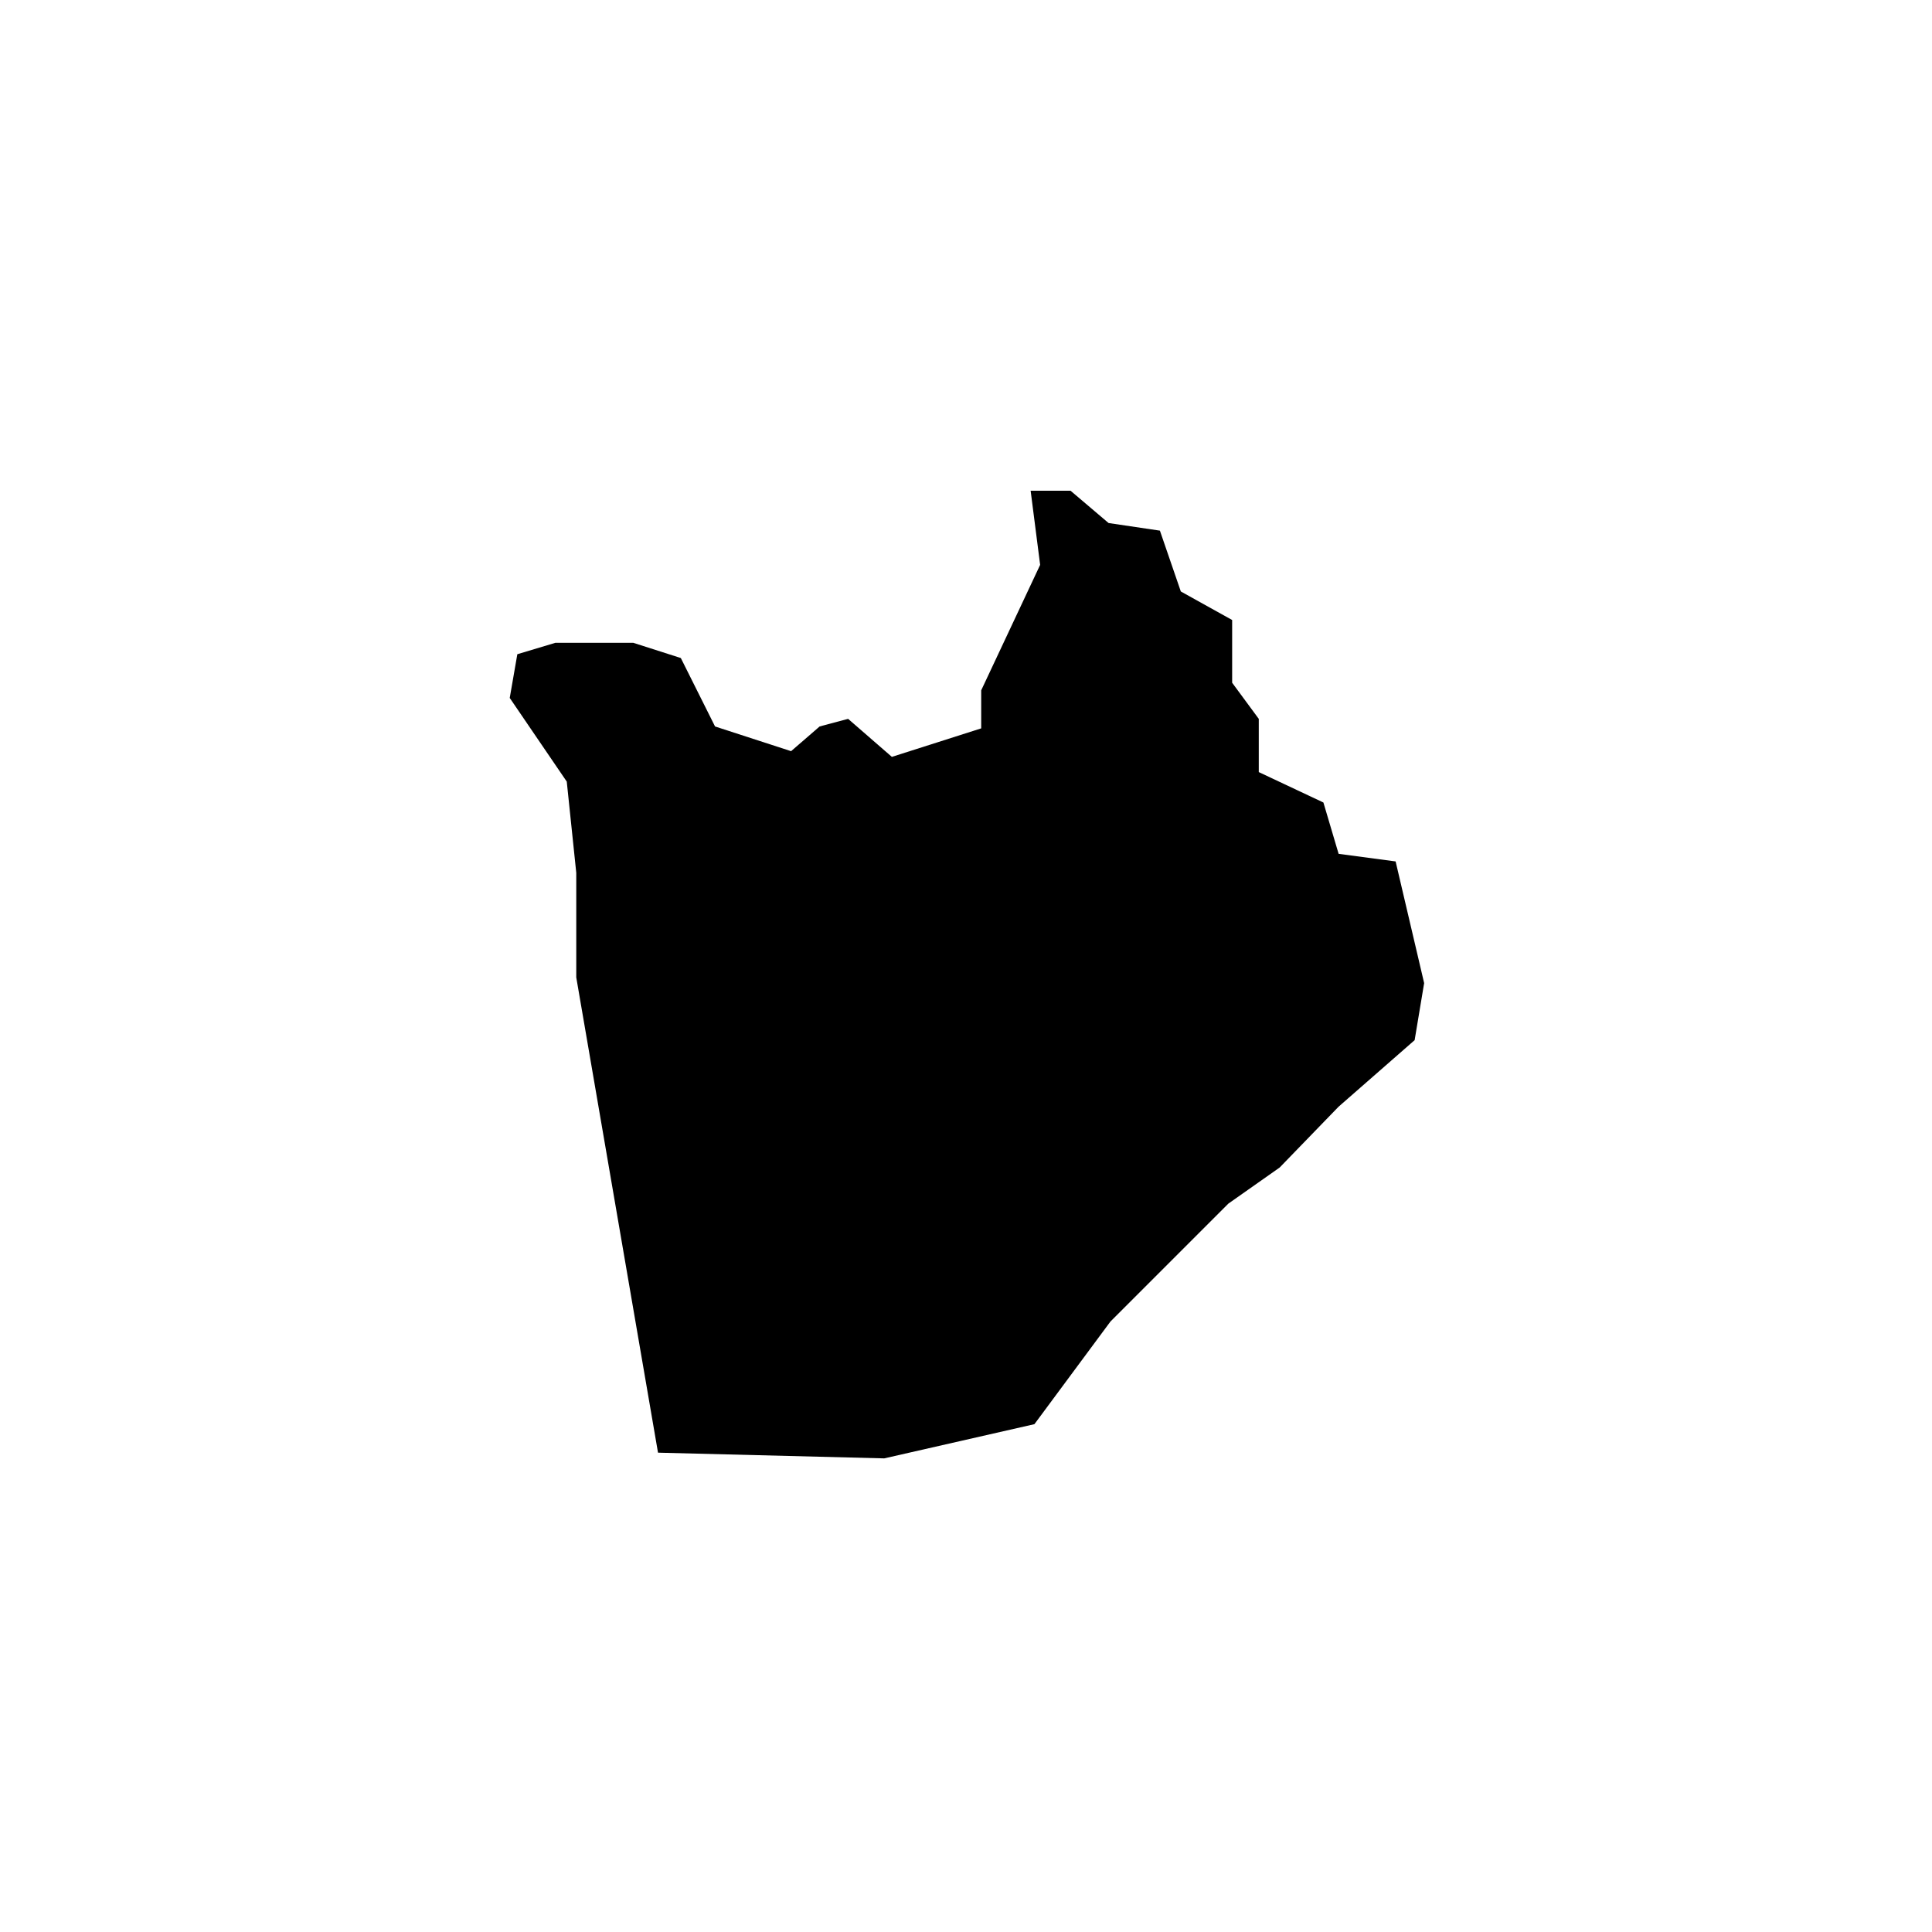 <?xml version="1.0" encoding="UTF-8"?>
<!-- Uploaded to: ICON Repo, www.svgrepo.com, Generator: ICON Repo Mixer Tools -->
<svg fill="#000000" width="800px" height="800px" version="1.1" viewBox="144 144 512 512" xmlns="http://www.w3.org/2000/svg">
 <path d="m513.86 372.29-15.113-2.016-4.031-13.602-17.129-8.062v-14.105l-7.055-9.574v-16.625l-13.602-7.559-5.543-16.121-13.602-2.016-10.078-8.562h-10.578l2.519 19.648-15.621 33.25v10.078l-23.676 7.555-11.59-10.074-7.555 2.016-7.559 6.547-20.152-6.547-9.07-18.137-12.594-4.031h-20.656l-10.078 3.023-2.012 11.586 15.113 22.168 2.519 24.184v27.707l21.664 125.95 59.953 1.512 39.801-9.066 20.152-27.207 31.234-31.234 13.605-9.574 15.617-16.121 20.152-17.633 2.519-15.117-7.559-32.242"/>
</svg>